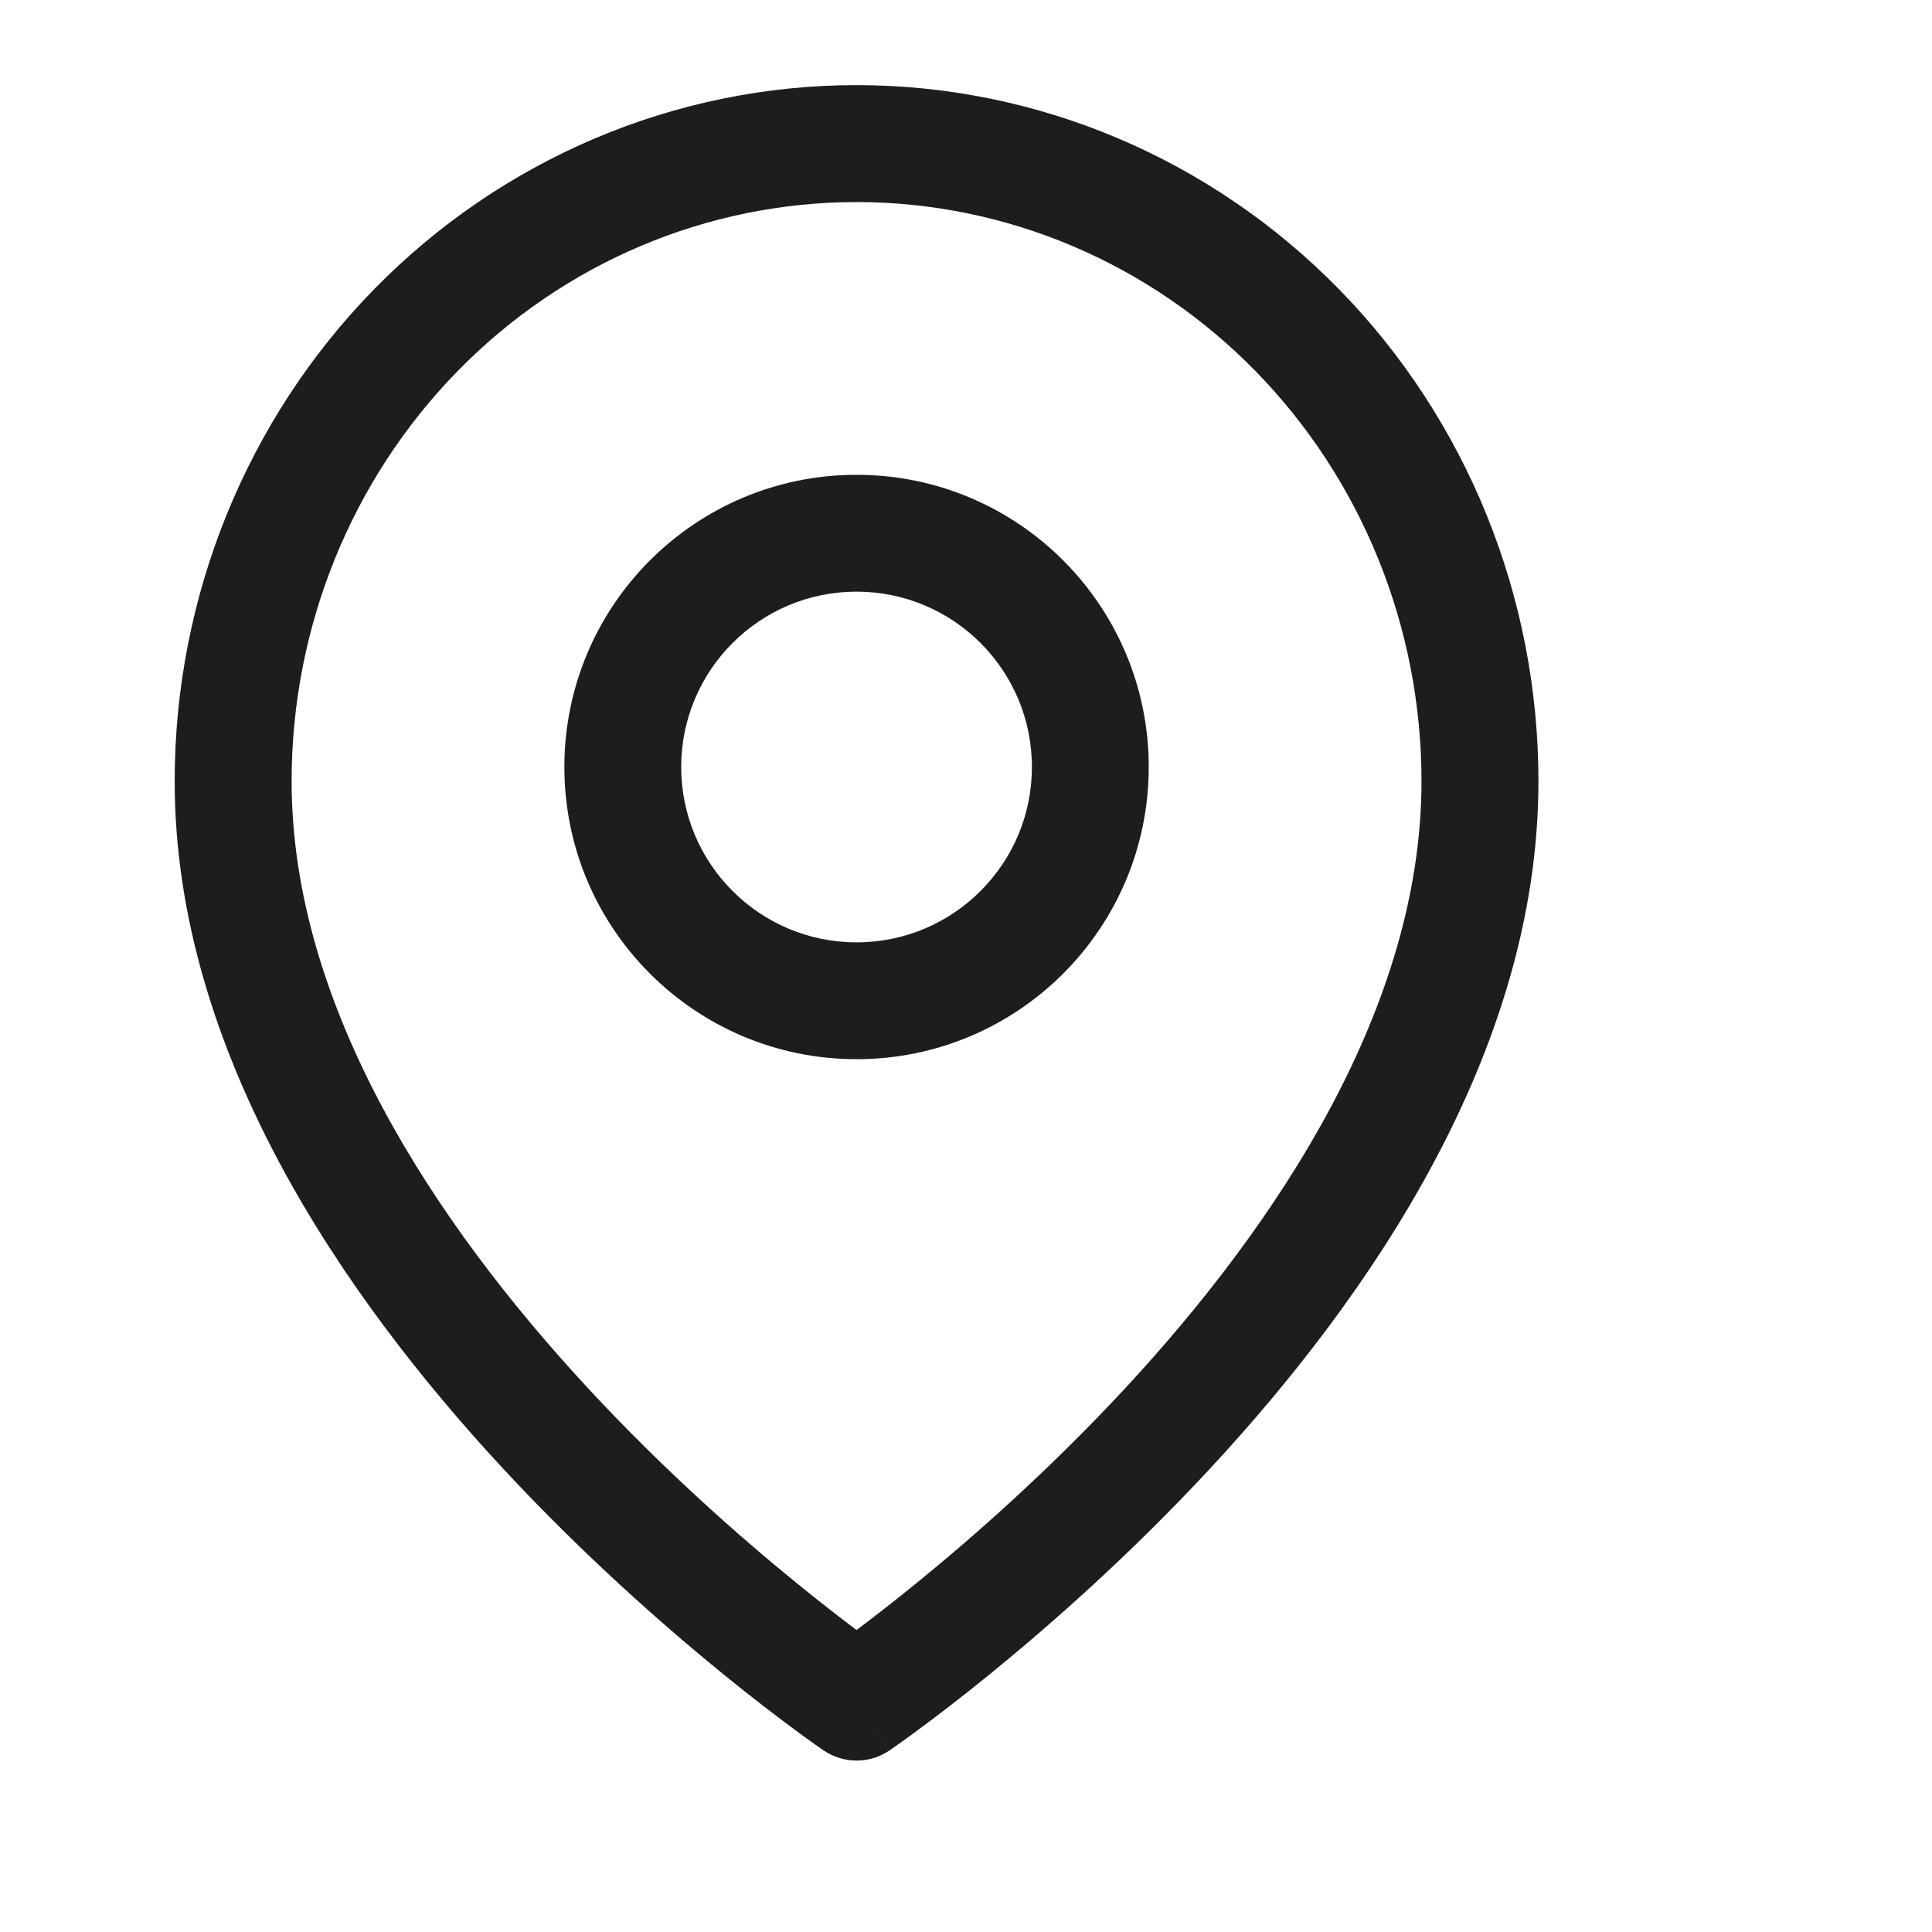 <svg width="17" height="17" viewBox="0 0 17 17" fill="none" xmlns="http://www.w3.org/2000/svg">
<g clip-path="url(#clip0_333_56477)">
<path fill-rule="evenodd" clip-rule="evenodd" d="M7.537 4.178C6.117 4.178 4.966 5.329 4.966 6.749C4.966 8.169 6.117 9.32 7.537 9.32C8.957 9.32 10.108 8.169 10.108 6.749C10.108 5.329 8.957 4.178 7.537 4.178ZM5.994 6.749C5.994 5.897 6.685 5.206 7.537 5.206C8.389 5.206 9.08 5.897 9.08 6.749C9.08 7.601 8.389 8.292 7.537 8.292C6.685 8.292 5.994 7.601 5.994 6.749Z" fill="#1D1D1E"/>
<path fill-rule="evenodd" clip-rule="evenodd" d="M7.247 15.402C7.247 15.402 7.247 15.402 7.537 14.978L7.247 15.402C7.422 15.521 7.652 15.522 7.827 15.402L7.537 14.978C7.827 15.402 7.827 15.403 7.827 15.402L7.829 15.401L7.833 15.399L7.846 15.389C7.858 15.381 7.875 15.369 7.896 15.354C7.939 15.324 8 15.28 8.078 15.222C8.234 15.107 8.455 14.939 8.719 14.724C9.247 14.294 9.951 13.674 10.657 12.912C12.05 11.408 13.537 9.258 13.537 6.874C13.537 5.253 12.908 3.696 11.784 2.547C10.659 1.397 9.132 0.749 7.537 0.749C5.942 0.749 4.415 1.397 3.29 2.547C2.167 3.696 1.537 5.253 1.537 6.874C1.537 9.258 3.024 11.408 4.417 12.912C5.123 13.674 5.828 14.294 6.355 14.724C6.619 14.939 6.84 15.107 6.996 15.222C7.074 15.28 7.135 15.324 7.178 15.354C7.2 15.369 7.216 15.381 7.228 15.389L7.242 15.399L7.245 15.401L7.247 15.402ZM4.026 3.266C4.959 2.312 6.222 1.778 7.537 1.778C8.852 1.778 10.115 2.312 11.048 3.266C11.982 4.221 12.508 5.518 12.508 6.874C12.508 8.853 11.253 10.755 9.903 12.213C9.237 12.931 8.571 13.518 8.069 13.926C7.857 14.099 7.675 14.239 7.537 14.343C7.399 14.239 7.217 14.099 7.005 13.926C6.504 13.518 5.837 12.931 5.172 12.213C3.821 10.755 2.566 8.853 2.566 6.874C2.566 5.518 3.092 4.221 4.026 3.266Z" fill="#1D1D1E"/>
</g>
<defs>
<clipPath id="clip0_333_56477">
<rect width="16" height="16" fill="white" transform="translate(0.183 0.228)"/>
</clipPath>
</defs>
</svg>
